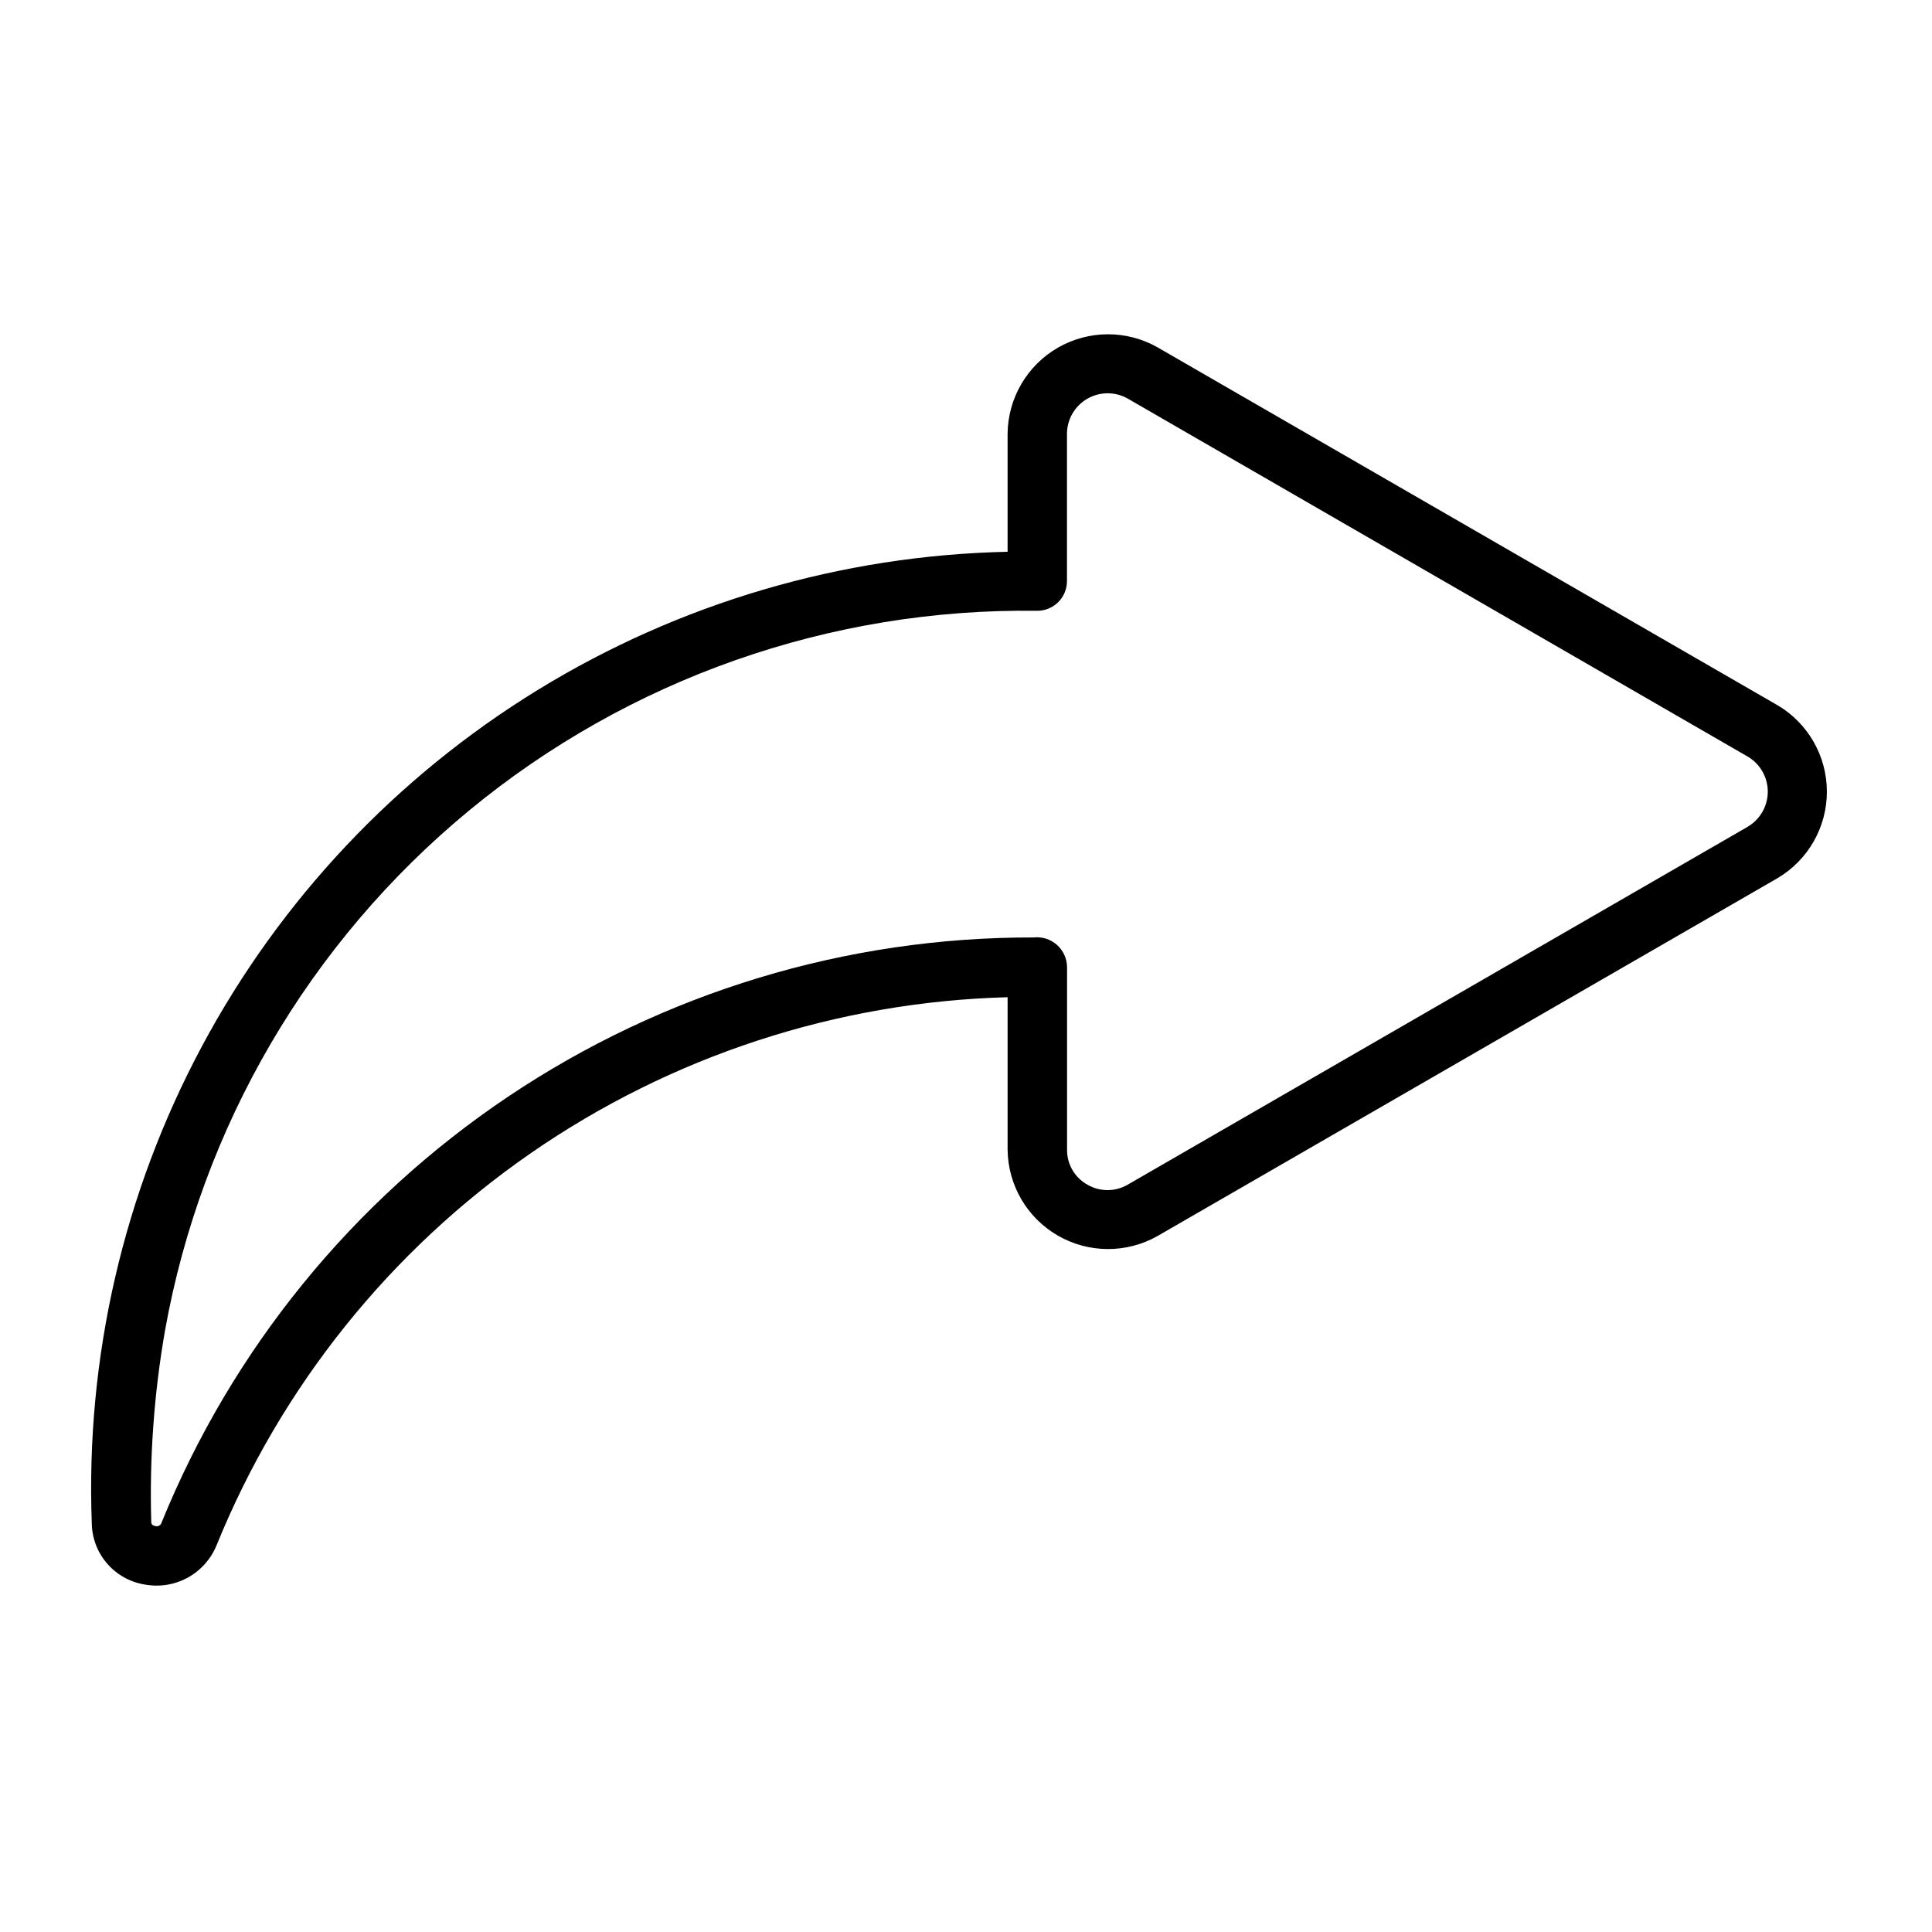 <?xml version="1.0" encoding="UTF-8"?>
<!-- Uploaded to: ICON Repo, www.iconrepo.com, Generator: ICON Repo Mixer Tools -->
<svg fill="#000000" width="800px" height="800px" version="1.1" viewBox="144 144 512 512" xmlns="http://www.w3.org/2000/svg">
 <path d="m615.07 330.9-164.31-94.852c-8.199-4.648-18.246-4.609-26.414 0.094-8.164 4.707-13.234 13.383-13.324 22.809v31.277-0.004c-44.012 0.949-86.98 13.582-124.5 36.613-37.52 23.027-68.238 55.621-89.008 94.434-20.77 38.816-30.844 82.457-29.188 126.45 0.062 3.914 1.5 7.68 4.062 10.641s6.086 4.926 9.949 5.551c3.891 0.727 7.91 0.086 11.383-1.809 3.473-1.898 6.184-4.934 7.676-8.598 17.047-41.961 45.953-78.047 83.18-103.84 37.23-25.793 81.172-40.176 126.45-41.391v40.391c0.098 9.414 5.16 18.078 13.316 22.781 8.156 4.707 18.191 4.754 26.391 0.125l164.37-94.871c8.086-4.797 13.043-13.504 13.039-22.91-0.004-9.402-4.969-18.102-13.062-22.891zm-7.871 32.18-164.33 94.859c-3.309 1.938-7.406 1.938-10.715 0-3.359-1.871-5.422-5.43-5.371-9.273v-48.359c-0.02-2.266-1-4.414-2.699-5.918-1.695-1.5-3.949-2.211-6.203-1.953-49.582-0.125-98.07 14.57-139.24 42.199-41.172 27.633-73.145 66.934-91.82 112.86-0.094 0.352-0.328 0.648-0.648 0.824-0.32 0.172-0.699 0.207-1.043 0.098-1.016-0.188-1.039-0.789-1.047-1.188-0.484-16.934 0.734-33.875 3.637-50.562 9.668-54.043 38.219-102.89 80.559-137.84 42.34-34.945 95.719-53.715 150.61-52.961 2.09 0 4.09-0.828 5.566-2.305 1.477-1.477 2.305-3.477 2.305-5.566v-39.051c0.023-3.832 2.074-7.363 5.391-9.277s7.398-1.926 10.727-0.027l164.31 94.879c3.277 1.941 5.293 5.469 5.293 9.277 0 3.812-2.016 7.34-5.293 9.277z"/>
</svg>